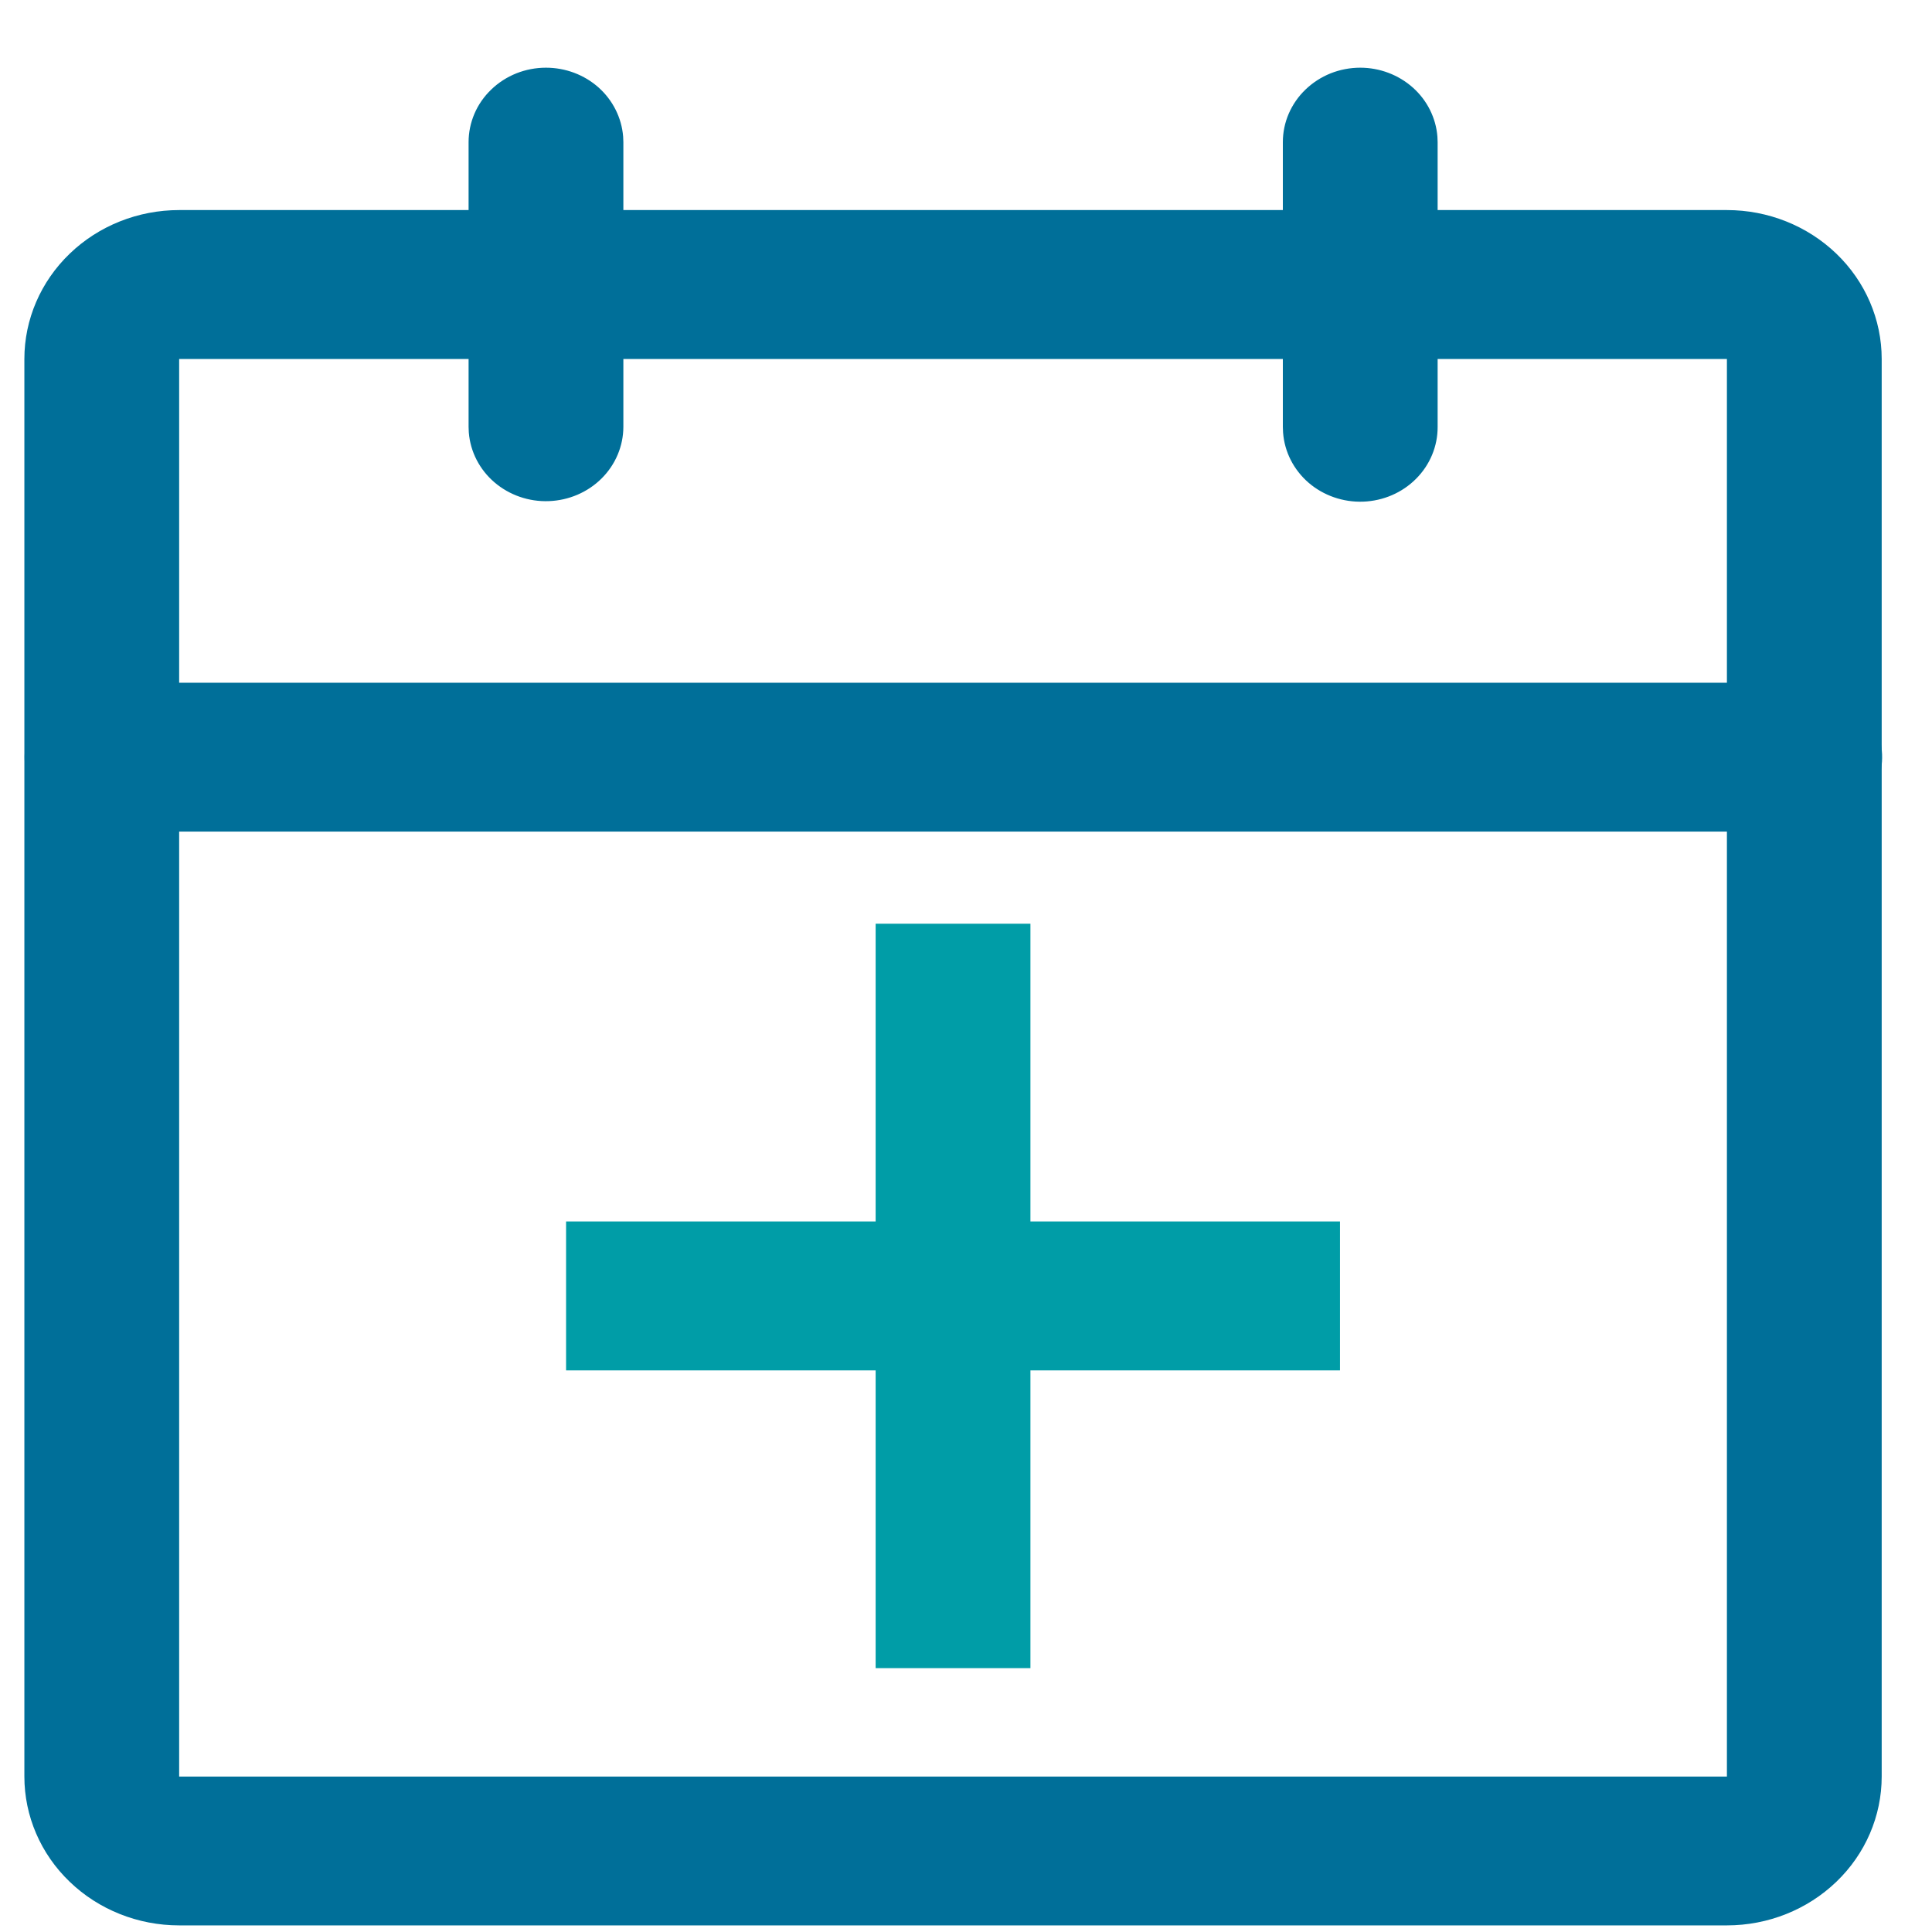 <svg width="26" height="26" viewBox="0 0 26 26" fill="none" xmlns="http://www.w3.org/2000/svg">
<path d="M23.24 2.827H2.411C1.858 2.827 1.328 3.038 0.938 3.414C0.547 3.79 0.328 4.3 0.328 4.831V23.908C0.328 24.439 0.547 24.949 0.938 25.324C1.328 25.7 1.858 25.911 2.411 25.911H23.24C23.793 25.911 24.322 25.7 24.713 25.324C25.104 24.949 25.323 24.439 25.323 23.908V4.831C25.323 4.3 25.104 3.79 24.713 3.414C24.322 3.038 23.793 2.827 23.24 2.827ZM2.411 4.831H23.24V23.908H2.411V4.831Z" fill="#006F99"/>
<path d="M24.282 9.188C24.553 9.186 24.813 9.286 25.008 9.466C25.203 9.646 25.318 9.892 25.328 10.152C25.338 10.411 25.243 10.665 25.062 10.858C24.882 11.052 24.63 11.17 24.36 11.188L24.282 11.191H1.37C1.101 11.19 0.843 11.09 0.649 10.91C0.456 10.73 0.342 10.486 0.332 10.227C0.322 9.968 0.416 9.716 0.595 9.523C0.774 9.33 1.024 9.211 1.292 9.191L1.37 9.188H24.282ZM7.347 0.911C7.61 0.911 7.863 1.006 8.056 1.178C8.248 1.35 8.366 1.586 8.386 1.838L8.389 1.913V5.746C8.388 6.004 8.283 6.253 8.096 6.439C7.909 6.625 7.655 6.734 7.386 6.744C7.117 6.754 6.855 6.663 6.654 6.491C6.453 6.319 6.33 6.079 6.309 5.821L6.306 5.746V1.913C6.306 1.781 6.333 1.651 6.385 1.53C6.437 1.408 6.514 1.298 6.611 1.205C6.707 1.112 6.822 1.038 6.949 0.987C7.075 0.937 7.21 0.911 7.347 0.911ZM18.305 0.911C18.568 0.911 18.821 1.007 19.014 1.179C19.206 1.35 19.324 1.586 19.344 1.838L19.347 1.913V5.746C19.348 6.005 19.244 6.256 19.057 6.443C18.87 6.631 18.615 6.741 18.345 6.751C18.075 6.761 17.811 6.669 17.61 6.496C17.409 6.322 17.286 6.08 17.267 5.821L17.264 5.746V1.913C17.264 1.781 17.291 1.651 17.343 1.53C17.396 1.408 17.472 1.298 17.569 1.205C17.666 1.112 17.78 1.038 17.907 0.987C18.033 0.937 18.169 0.911 18.305 0.911Z" fill="#006F99"/>
<path d="M13.867 12.431V16.438H18.033V18.442H13.867V22.449H11.784V18.442H7.618V16.438H11.784V12.431H13.867Z" fill="#009DA7"/>
</svg>
